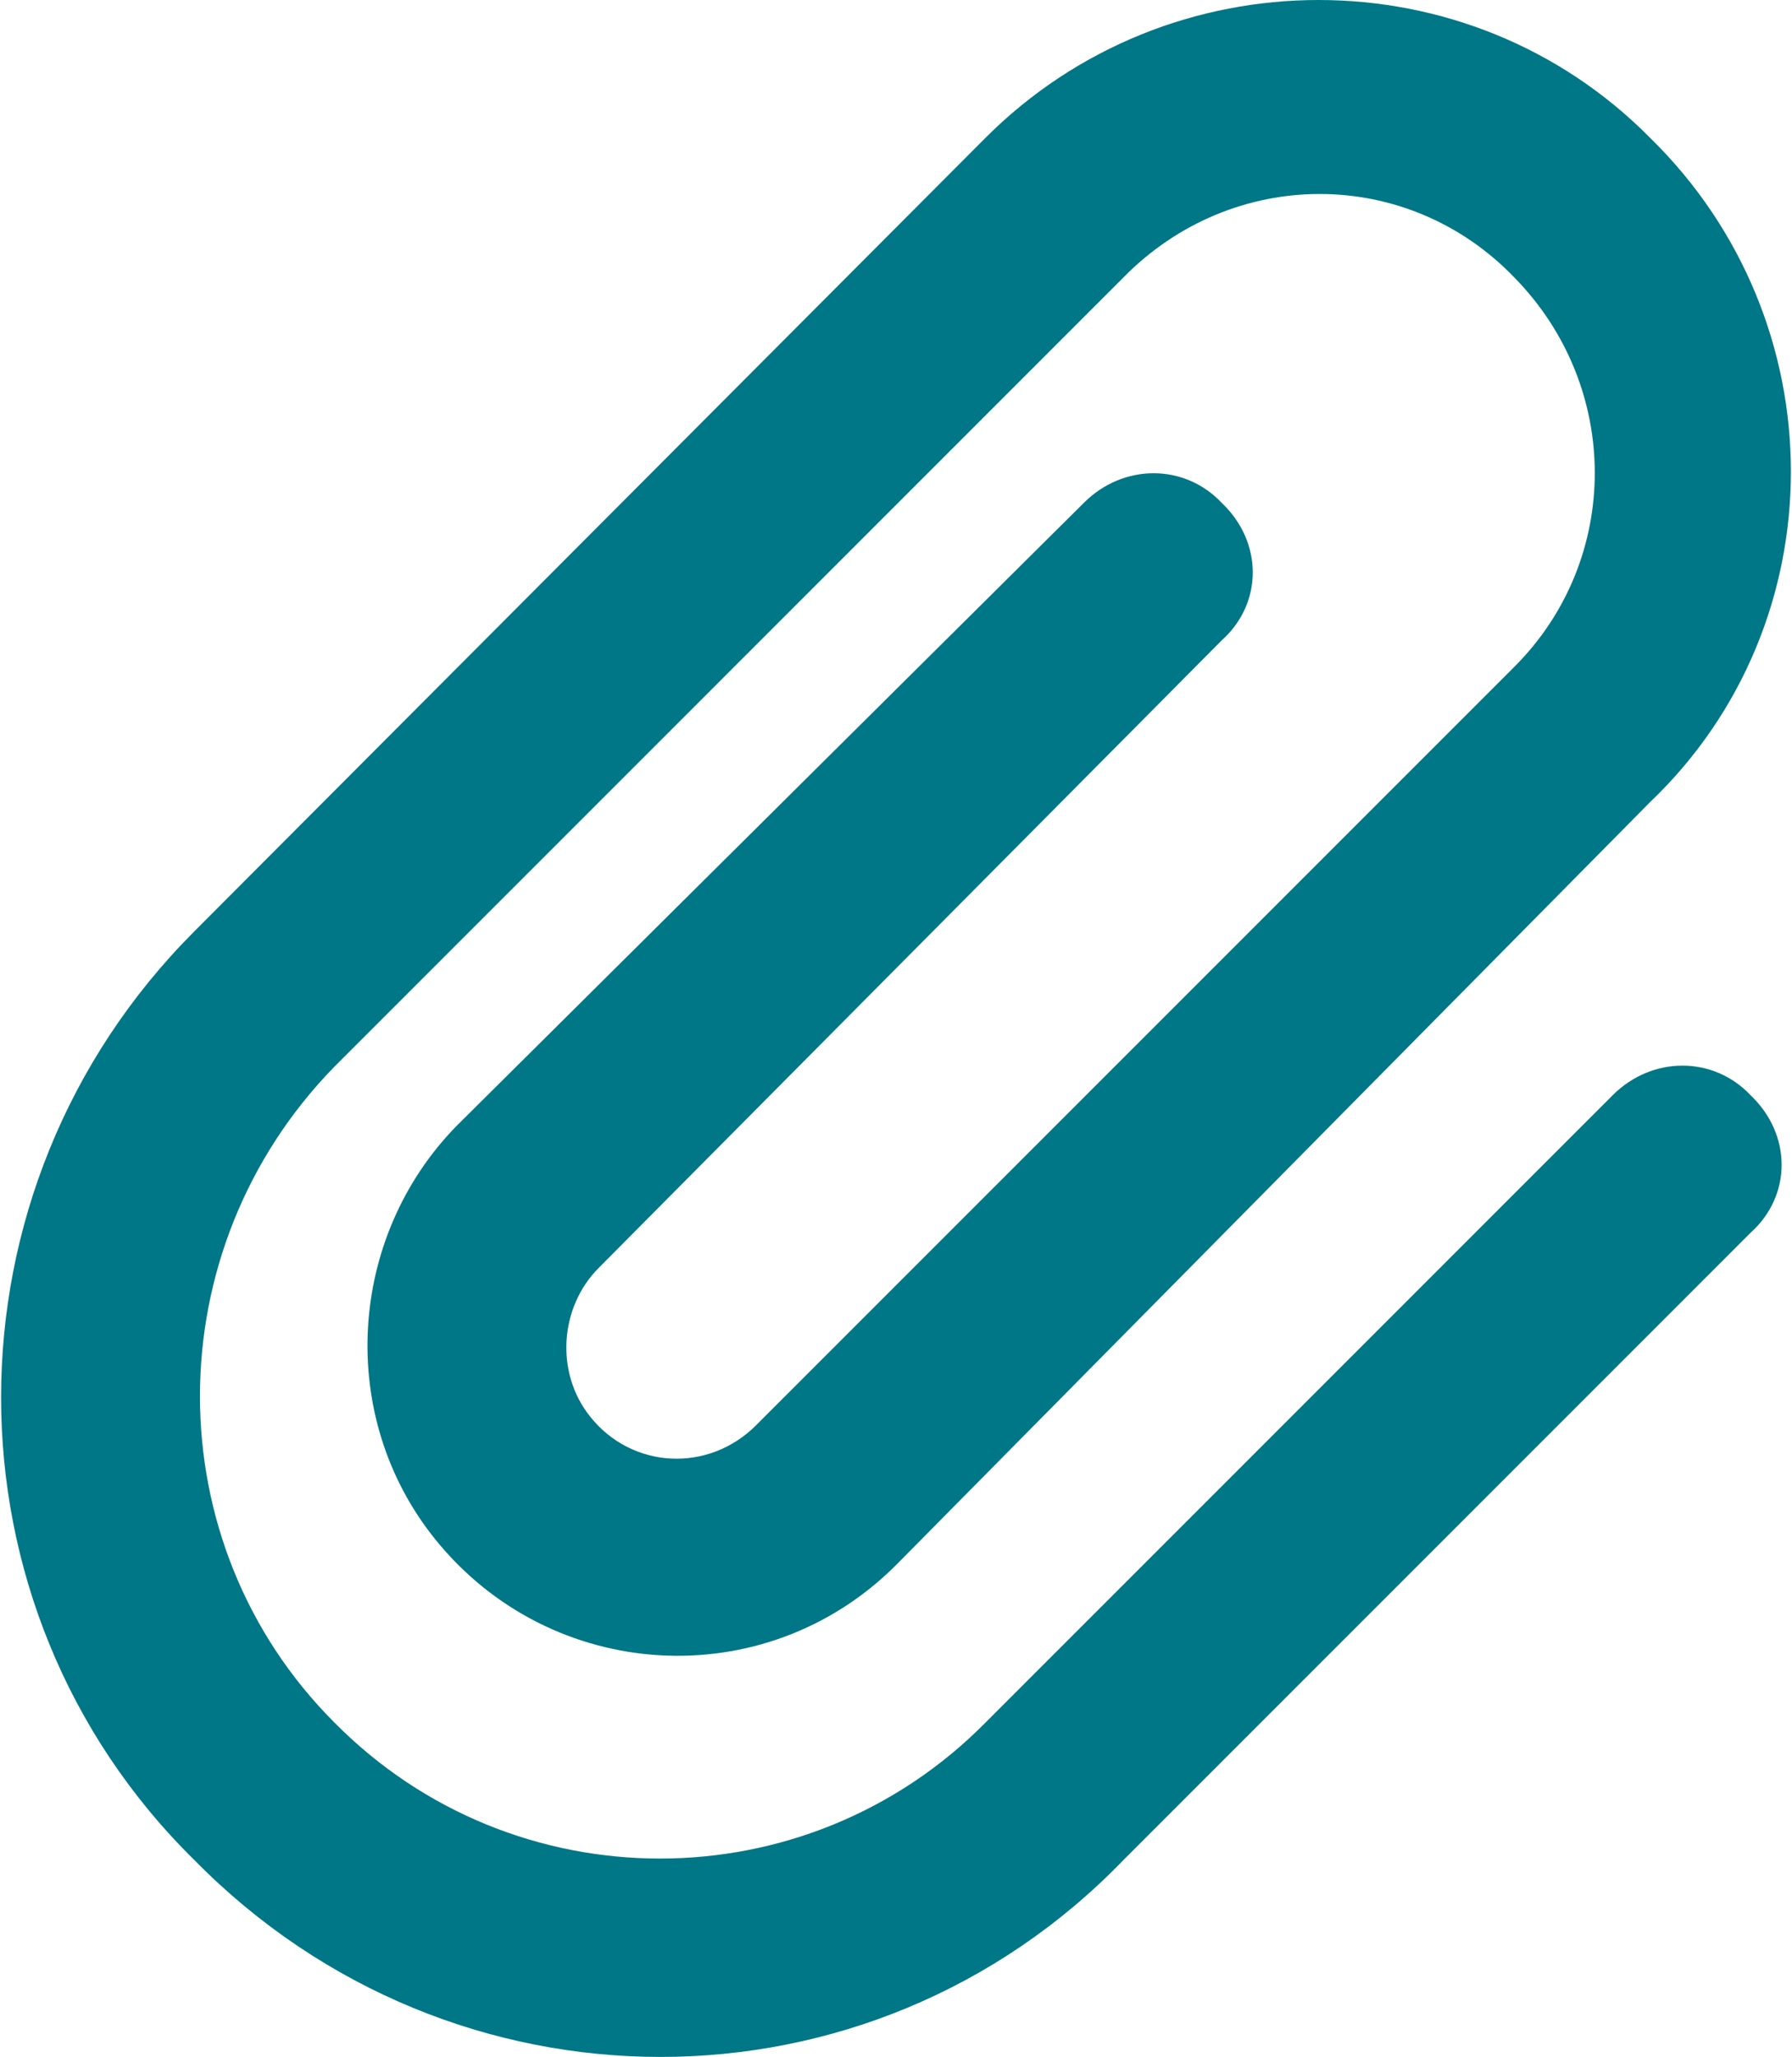 <?xml version="1.0" encoding="UTF-8"?> <svg xmlns="http://www.w3.org/2000/svg" xmlns:xlink="http://www.w3.org/1999/xlink" version="1.1" id="Layer_1" x="0px" y="0px" viewBox="0 0 82 94.1" style="enable-background:new 0 0 82 94.1;" xml:space="preserve"> <style type="text/css"> .st0{fill:#E83C45;} .st1{fill:#007786;} </style> <g> <path class="st1" d="M69.3,12.7c-4.9-5.1-12.9-5.1-17.9,0L15.3,48.8c-8.2,8.4-8.2,21.8,0,30c8.2,8.3,21.6,8.3,29.8,0l28.7-28.7 c1.8-1.8,4.6-1.8,6.3,0c1.9,1.8,1.9,4.6,0,6.3L51.4,85.1c-11.6,12-30.7,12-42.5,0c-11.8-11.6-11.8-30.7,0-42.5L45.1,6.3 c8.4-8.4,22.1-8.4,30.4,0c8.6,8.4,8.6,22.2,0,30.4L41,71.6c-6,6-15.8,5.4-21.1-1.2c-4.5-5.6-4-13.8,1-18.9L49.6,23 c1.8-1.8,4.6-1.8,6.3,0c1.9,1.8,1.9,4.6,0,6.3L27.4,58c-1.8,1.8-2,4.8-0.4,6.8c1.9,2.4,5.4,2.6,7.6,0.4l34.7-34.7 C74.2,25.6,74.2,17.7,69.3,12.7z"></path> </g> </svg> 